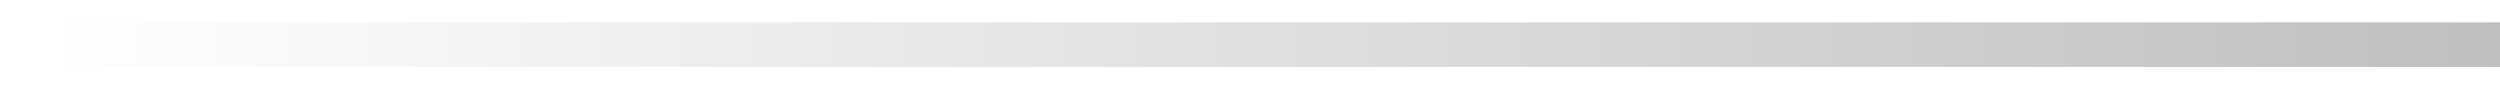<svg width="56" height="2" viewBox="0 0 56 2" fill="none" xmlns="http://www.w3.org/2000/svg">
<path d="M1 0.5C0.724 0.5 0.5 0.724 0.5 1C0.5 1.276 0.724 1.5 1 1.5V0.5ZM56 0.5H1V1.5H56V0.5Z" fill="url(#paint0_linear_109_26341)"/>
<defs>
<linearGradient id="paint0_linear_109_26341" x1="1" y1="1.5" x2="56" y2="1.5" gradientUnits="userSpaceOnUse">
<stop stop-opacity="0"/>
<stop offset="1" stop-opacity="0.25"/>
</linearGradient>
</defs>
</svg>
